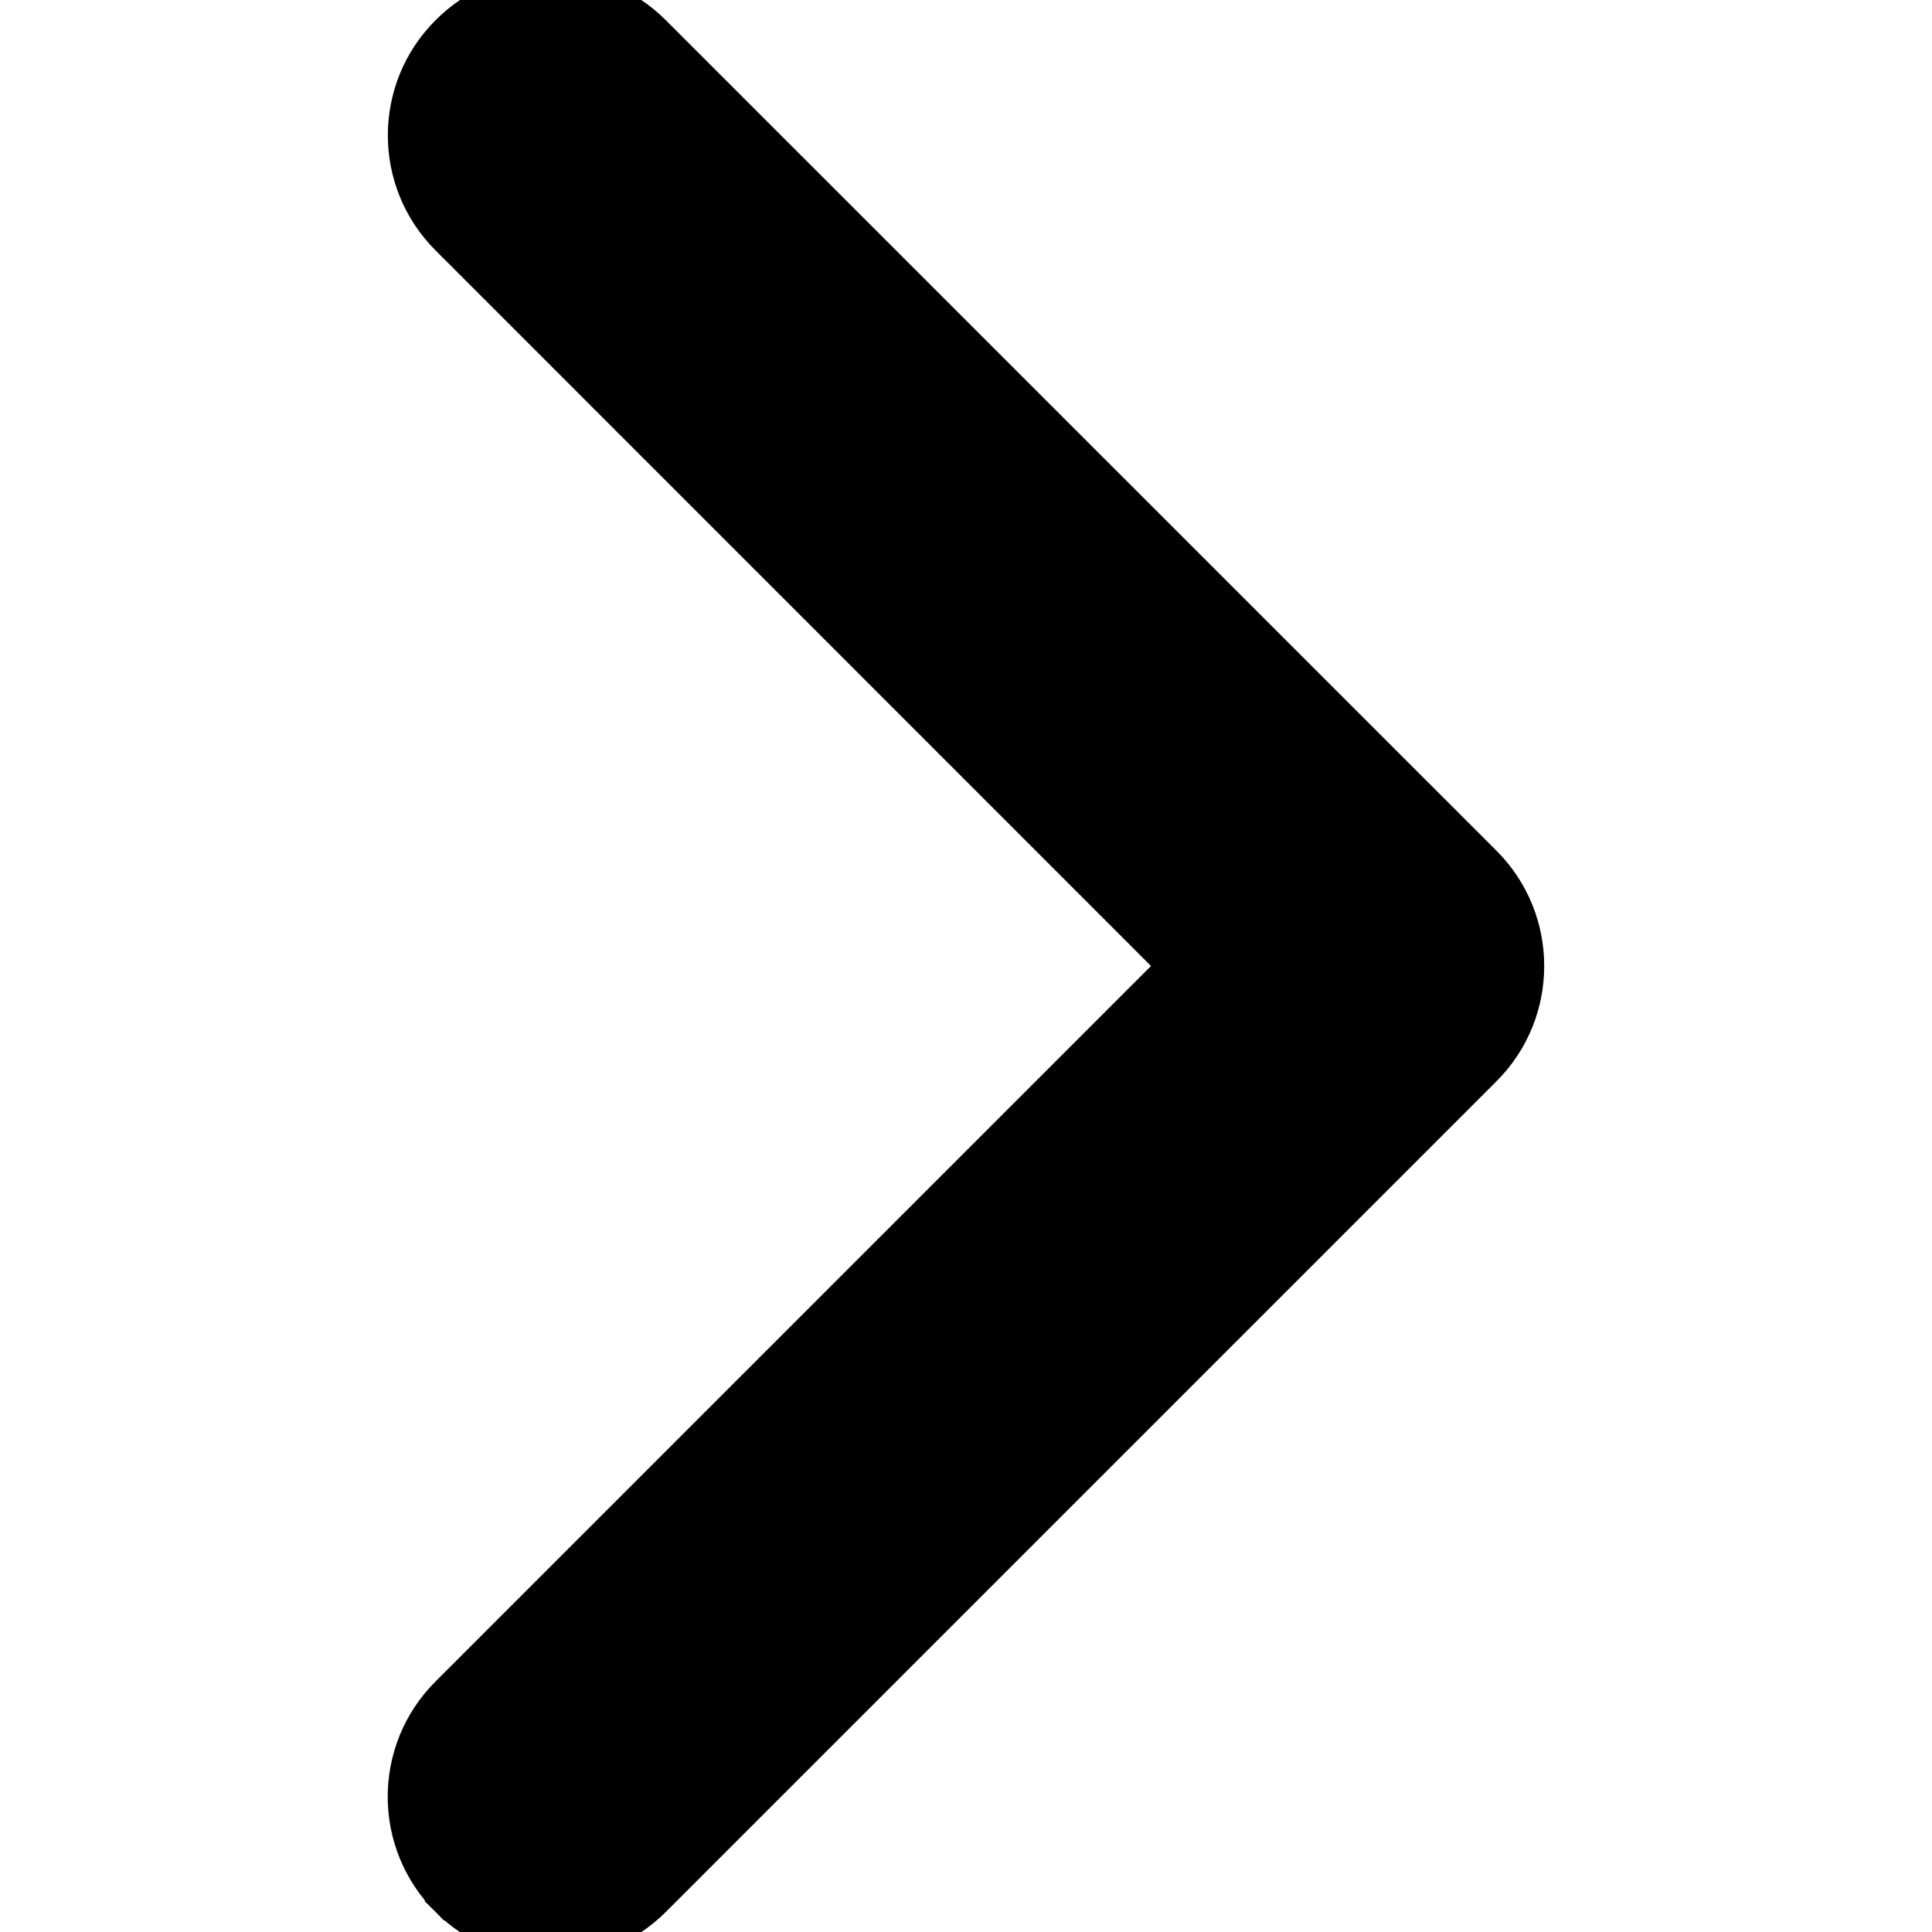 <svg width="14" height="14" viewBox="0 0 14 14" fill="none" xmlns="http://www.w3.org/2000/svg">
<g clip-path="url(#clip0_1601_16902)">
<path d="M10.774 7.764L10.774 7.764L4.754 13.784C4.332 14.206 3.648 14.206 3.226 13.784L10.774 7.764ZM10.774 7.764C10.985 7.553 11.09 7.276 11.09 7C11.09 6.724 10.985 6.447 10.774 6.236L10.774 6.236L4.754 0.217C4.332 -0.205 3.648 -0.206 3.227 0.217C2.805 0.638 2.805 1.323 3.227 1.744L8.482 7L3.226 12.256L3.226 12.256C2.804 12.678 2.804 13.362 3.226 13.784L10.774 7.764Z" fill="black" stroke="black" stroke-width="0.2"/>
</g>
<defs>
<clipPath id="clip0_1601_16902">
<rect width="14" height="14" fill="white" transform="translate(14 14) rotate(-180)"/>
</clipPath>
</defs>
</svg>
